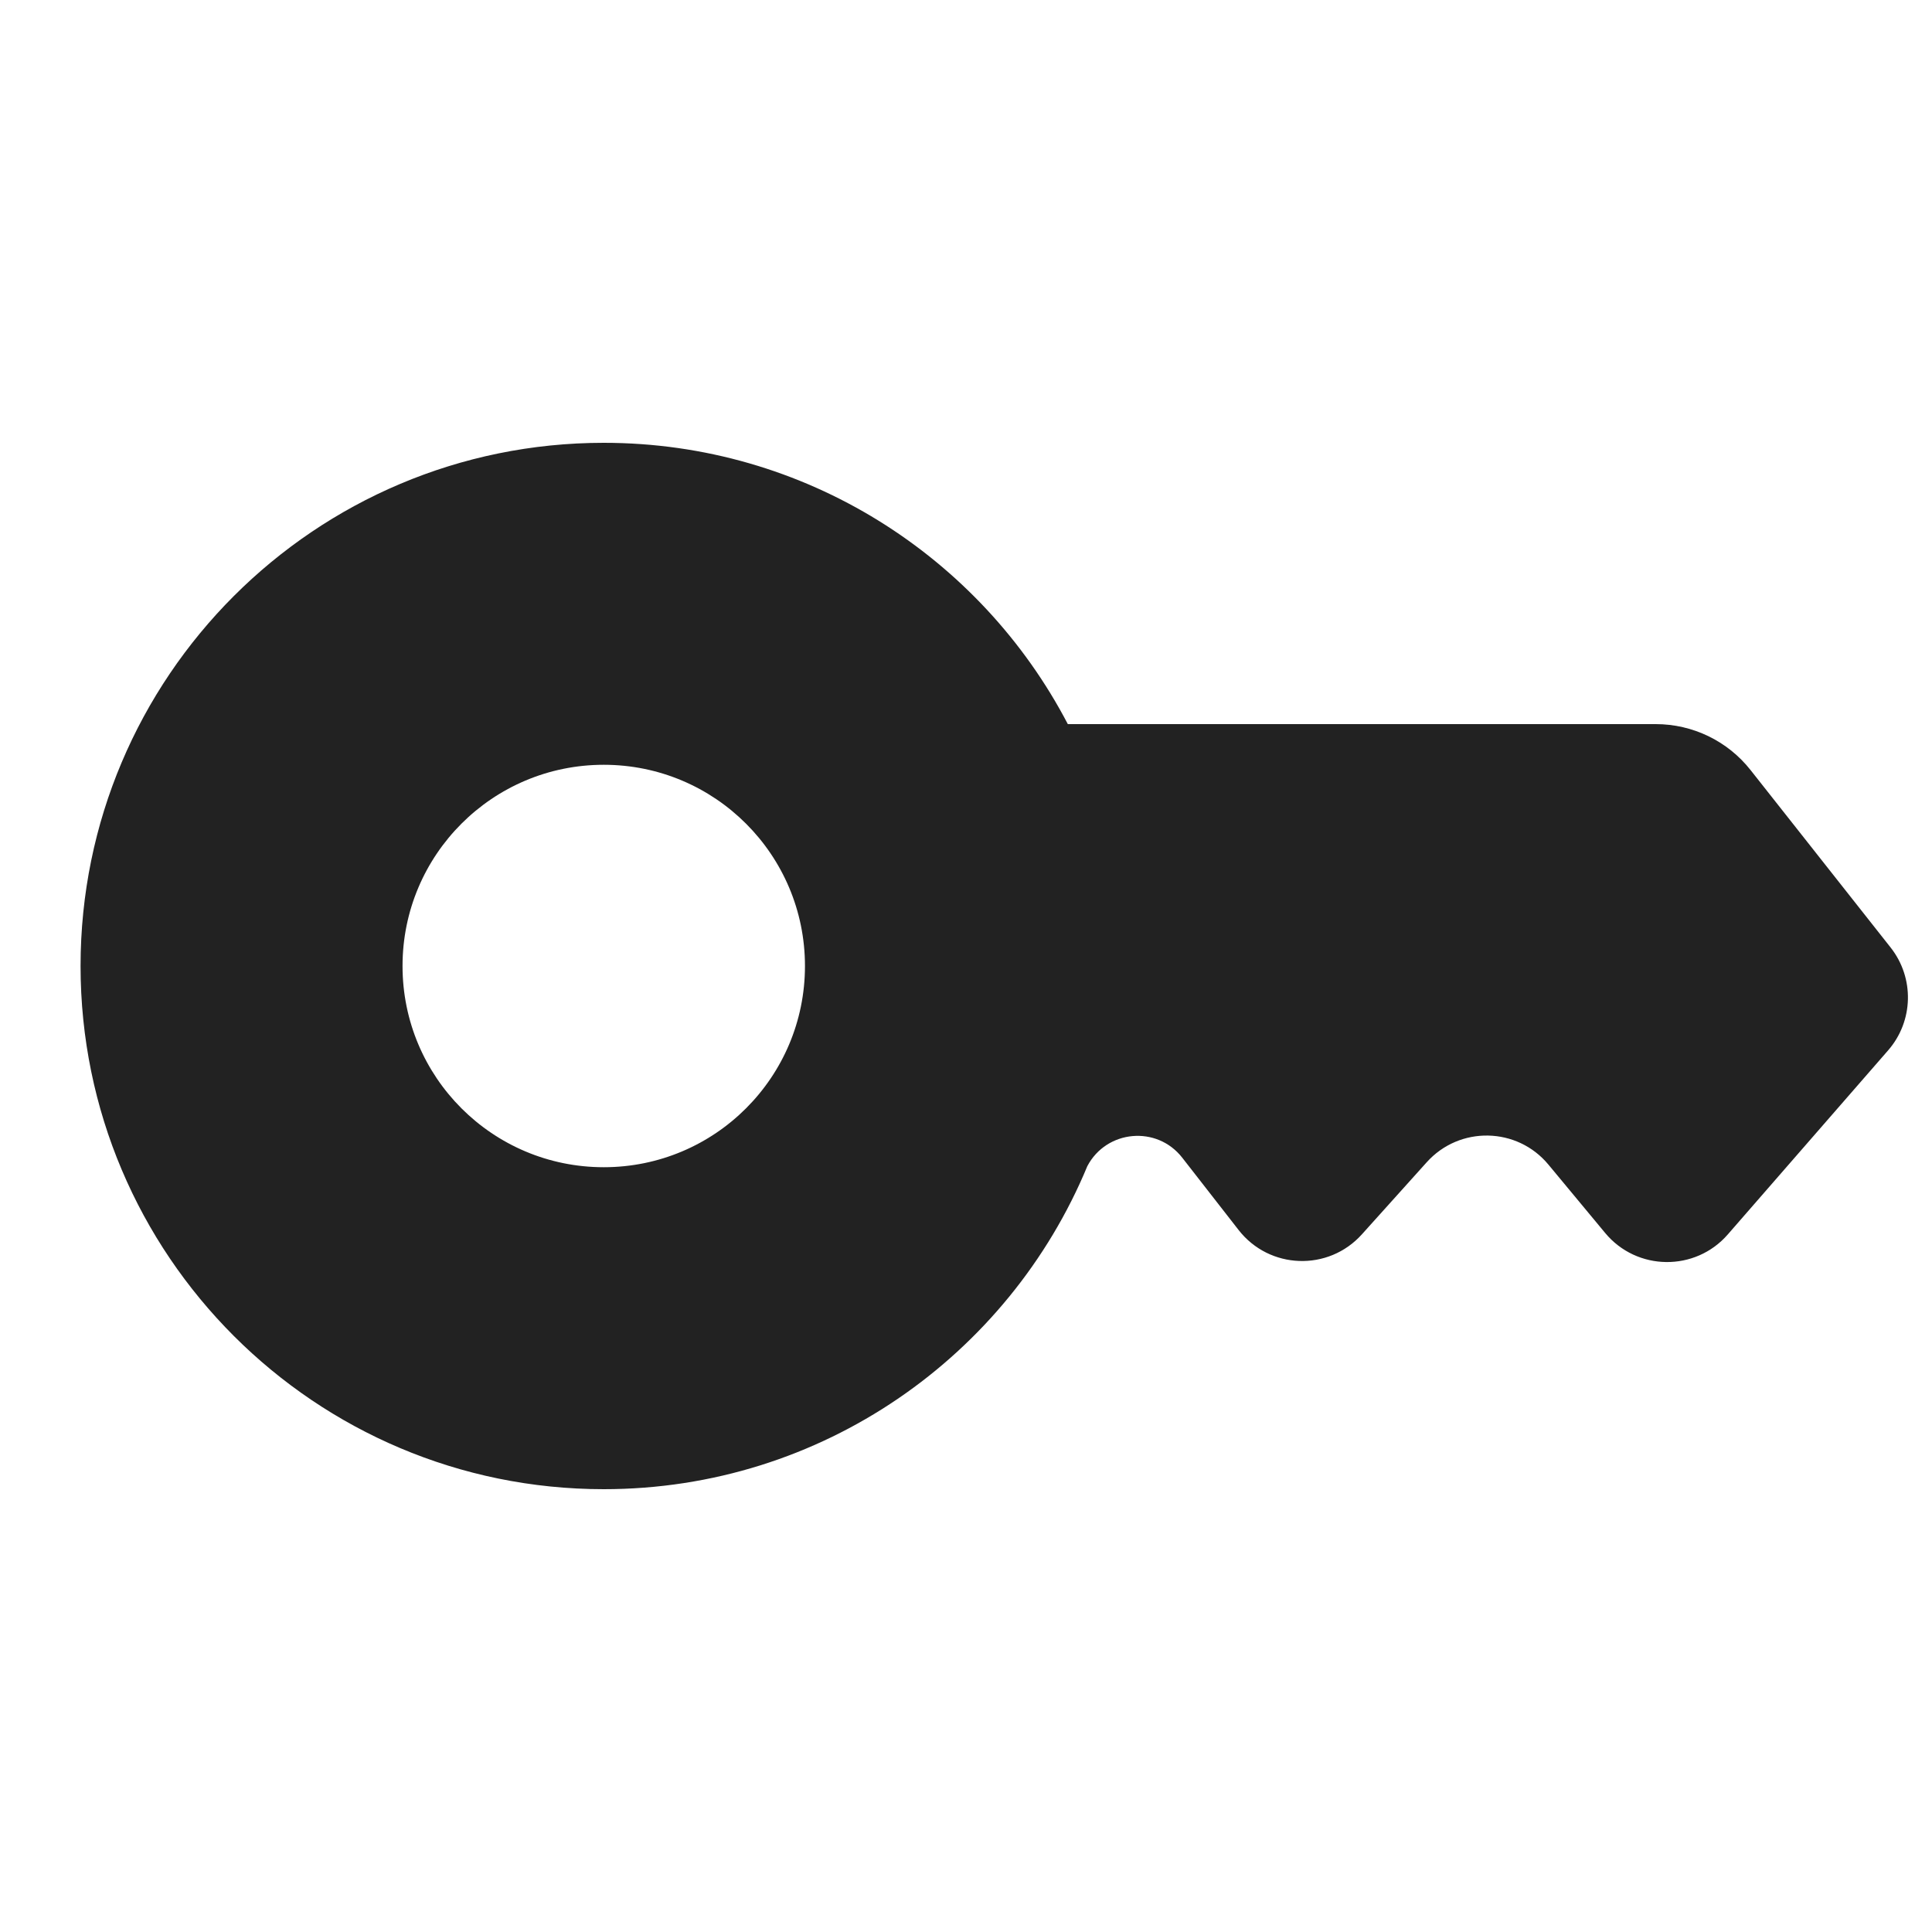 <svg width="20" height="20" viewBox="0 0 20 20" fill="none" xmlns="http://www.w3.org/2000/svg">
<path fill-rule="evenodd" clip-rule="evenodd" d="M6.25 15.416C8.507 15.416 10.442 14.035 11.256 12.072C11.454 11.696 11.976 11.647 12.239 11.985L12.822 12.733C13.141 13.142 13.752 13.164 14.099 12.777L14.769 12.032C15.109 11.653 15.706 11.665 16.03 12.057L16.616 12.763C16.944 13.159 17.549 13.166 17.886 12.779L19.546 10.873C19.809 10.571 19.82 10.124 19.572 9.809L18.122 7.972C17.885 7.671 17.523 7.496 17.14 7.496H11.054C10.15 5.765 8.338 4.584 6.25 4.584C3.259 4.584 0.834 7.009 0.834 10C0.834 12.991 3.259 15.416 6.25 15.416ZM6.25 12.083C7.401 12.083 8.333 11.151 8.333 10C8.333 8.849 7.401 7.917 6.25 7.917C5.099 7.917 4.167 8.849 4.167 10C4.167 11.151 5.099 12.083 6.25 12.083Z" fill="#222222"/>
</svg>
